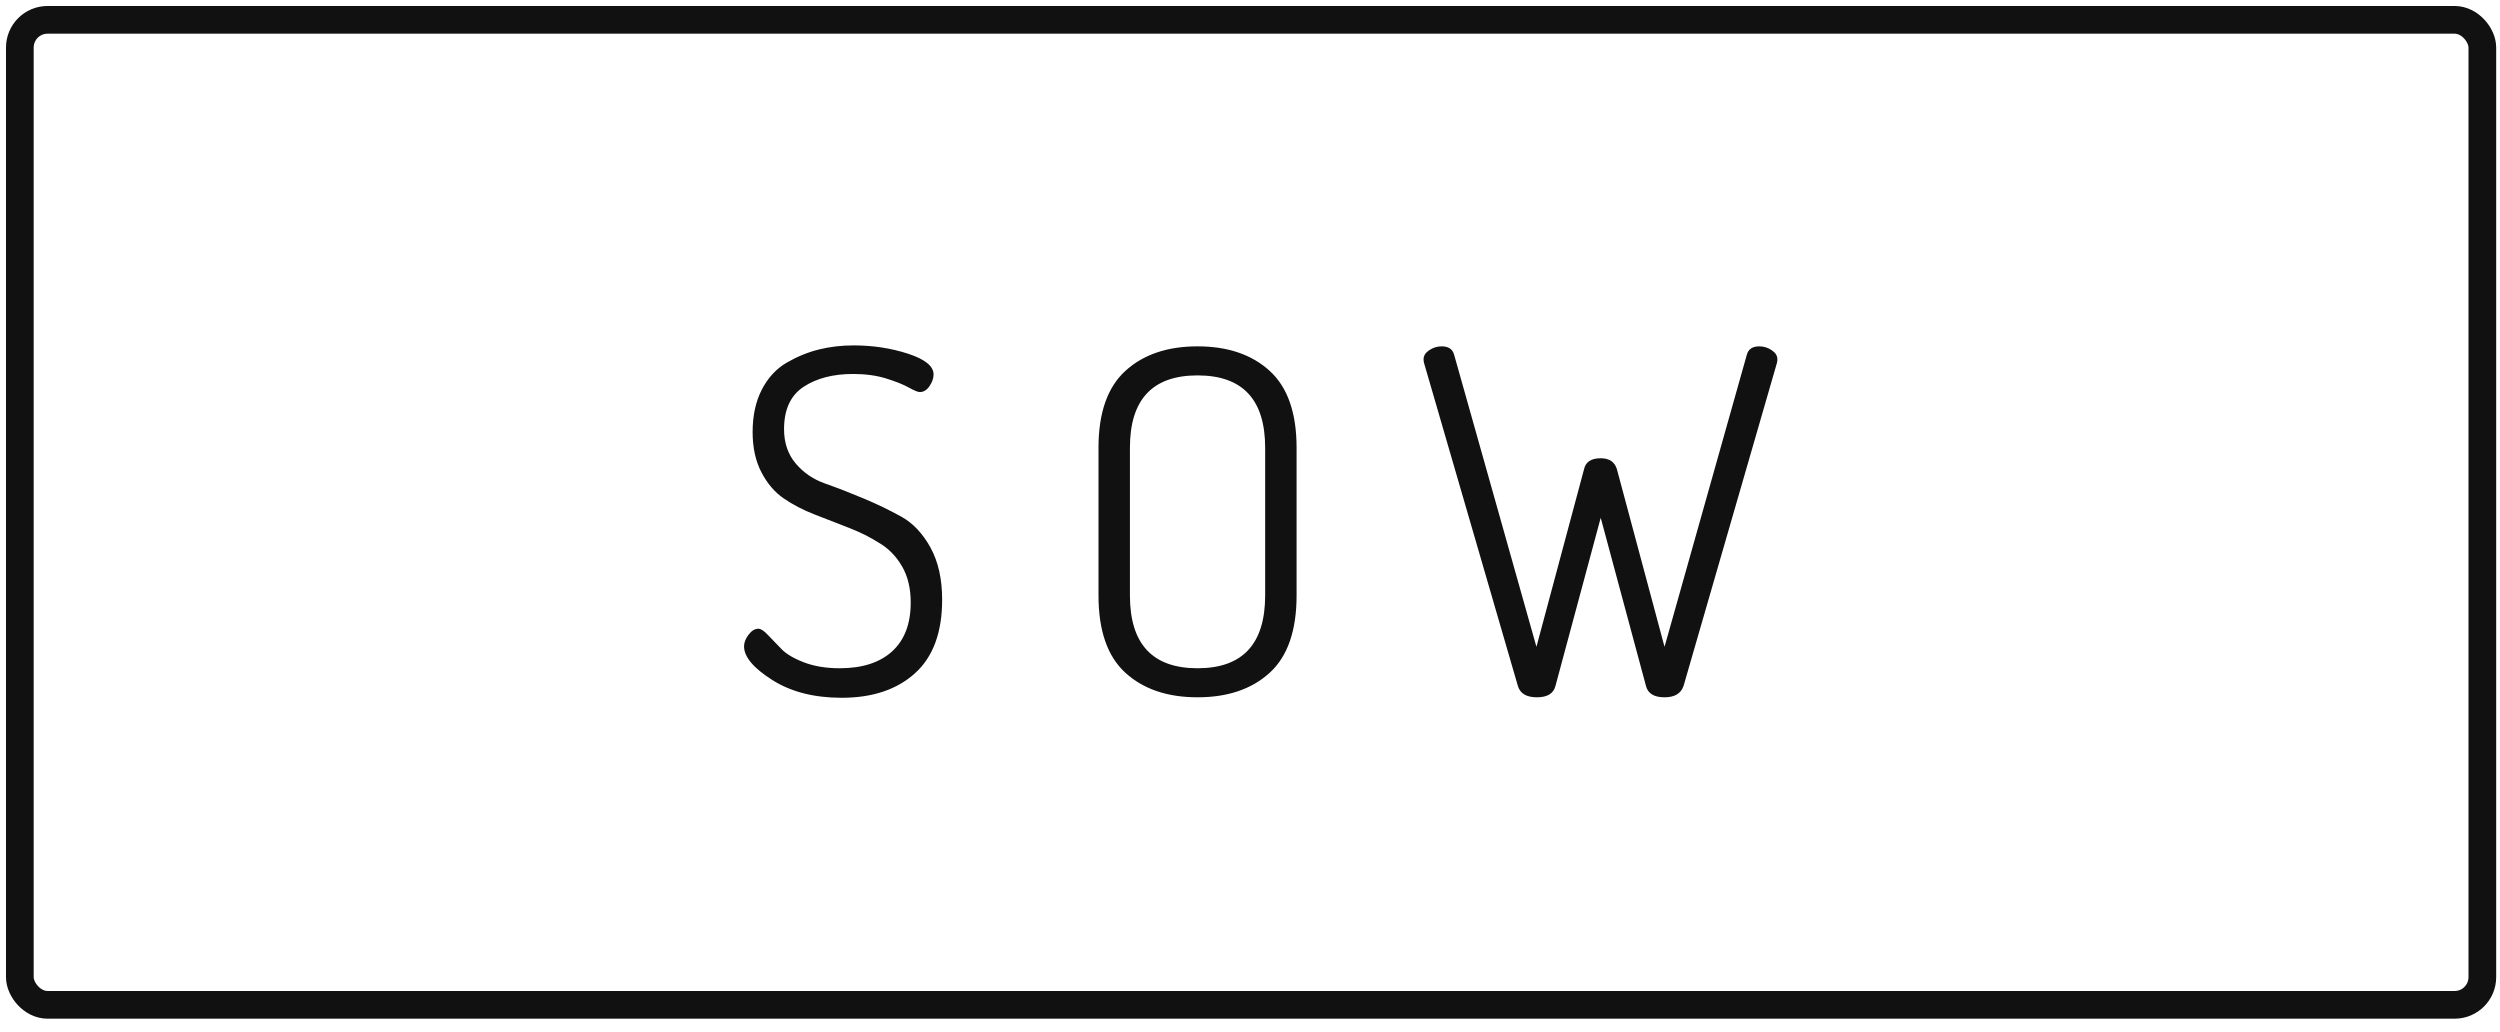 <?xml version="1.0" encoding="UTF-8"?>
<svg width="126px" height="52px" viewBox="0 0 126 52" version="1.1" xmlns="http://www.w3.org/2000/svg" xmlns:xlink="http://www.w3.org/1999/xlink">
    <!-- Generator: Sketch 53.1 (72631) - https://sketchapp.com -->
    <title>button_sow</title>
    <desc>Created with Sketch.</desc>
    <g id="[Screens]" stroke="none" stroke-width="1" fill="none" fill-rule="evenodd">
        <g id="game-mode-settings" transform="translate(-664, -765)" fill-rule="nonzero">
            <g id="sew-button" transform="translate(665, 766)">
                <g id="button_sow">
                    <rect id="button" stroke="#111111" stroke-width="1.396" stroke-linecap="round" stroke-linejoin="round" x="0" y="0" width="124.11" height="49.644" rx="1.396"></rect>
                    <path d="M36.5,31.576 C36.5,31.384 36.576,31.188 36.728,30.988 C36.88,30.788 37.044,30.688 37.22,30.688 C37.348,30.688 37.508,30.792 37.7,31 L38.372,31.696 C38.612,31.952 38.992,32.18 39.512,32.38 C40.032,32.58 40.636,32.68 41.324,32.68 C42.46,32.68 43.34,32.396 43.964,31.828 C44.588,31.26 44.9,30.44 44.9,29.368 C44.9,28.648 44.752,28.036 44.456,27.532 C44.16,27.028 43.78,26.64 43.316,26.368 C42.868,26.08 42.356,25.824 41.78,25.6 L40.052,24.928 C39.476,24.704 38.96,24.436 38.504,24.124 C38.048,23.812 37.672,23.372 37.376,22.804 C37.08,22.236 36.932,21.56 36.932,20.776 C36.932,19.944 37.088,19.228 37.4,18.628 C37.712,18.028 38.132,17.576 38.66,17.272 C39.188,16.968 39.728,16.748 40.28,16.612 C40.832,16.476 41.412,16.408 42.02,16.408 C42.996,16.408 43.912,16.548 44.768,16.828 C45.624,17.108 46.052,17.456 46.052,17.872 C46.052,18.064 45.984,18.26 45.848,18.46 C45.712,18.66 45.548,18.76 45.356,18.76 C45.26,18.76 45.076,18.684 44.804,18.532 C44.532,18.38 44.152,18.228 43.664,18.076 C43.176,17.924 42.62,17.848 41.996,17.848 C40.988,17.848 40.156,18.064 39.5,18.496 C38.844,18.928 38.516,19.64 38.516,20.632 C38.516,21.32 38.712,21.896 39.104,22.36 C39.496,22.824 39.988,23.16 40.58,23.368 C41.172,23.576 41.812,23.824 42.5,24.112 C43.188,24.4 43.828,24.708 44.42,25.036 C45.012,25.364 45.504,25.884 45.896,26.596 C46.288,27.308 46.484,28.184 46.484,29.224 C46.484,30.872 46.028,32.108 45.116,32.932 C44.204,33.756 42.972,34.168 41.42,34.168 C40.028,34.168 38.86,33.868 37.916,33.268 C36.972,32.668 36.5,32.104 36.5,31.576 Z M54.364,29.008 L54.364,21.568 C54.364,19.808 54.816,18.516 55.72,17.692 C56.624,16.868 57.836,16.456 59.356,16.456 C60.876,16.456 62.088,16.868 62.992,17.692 C63.896,18.516 64.348,19.808 64.348,21.568 L64.348,29.008 C64.348,30.784 63.896,32.084 62.992,32.908 C62.088,33.732 60.876,34.144 59.356,34.144 C57.836,34.144 56.624,33.732 55.72,32.908 C54.816,32.084 54.364,30.784 54.364,29.008 Z M55.948,29.008 C55.948,31.456 57.084,32.68 59.356,32.68 C61.628,32.68 62.764,31.456 62.764,29.008 L62.764,21.568 C62.764,19.136 61.628,17.92 59.356,17.92 C57.084,17.92 55.948,19.136 55.948,21.568 L55.948,29.008 Z M70.748,17.104 C70.748,16.928 70.844,16.776 71.036,16.648 C71.228,16.52 71.436,16.456 71.66,16.456 C71.996,16.456 72.204,16.592 72.284,16.864 L76.436,31.6 L78.836,22.648 C78.916,22.28 79.196,22.096 79.676,22.096 C80.108,22.096 80.38,22.28 80.492,22.648 L82.892,31.6 L87.044,16.864 C87.124,16.592 87.332,16.456 87.668,16.456 C87.892,16.456 88.1,16.52 88.292,16.648 C88.484,16.776 88.58,16.928 88.58,17.104 C88.58,17.184 88.572,17.248 88.556,17.296 L83.852,33.568 C83.724,33.952 83.404,34.144 82.892,34.144 C82.364,34.144 82.052,33.952 81.956,33.568 L79.676,25.096 L77.396,33.568 C77.3,33.952 76.988,34.144 76.46,34.144 C75.932,34.144 75.612,33.952 75.5,33.568 L70.772,17.296 C70.756,17.248 70.748,17.184 70.748,17.104 Z" id="SOW" fill="#111111"></path>
                </g>
            </g>
        </g>
    </g>
</svg>
